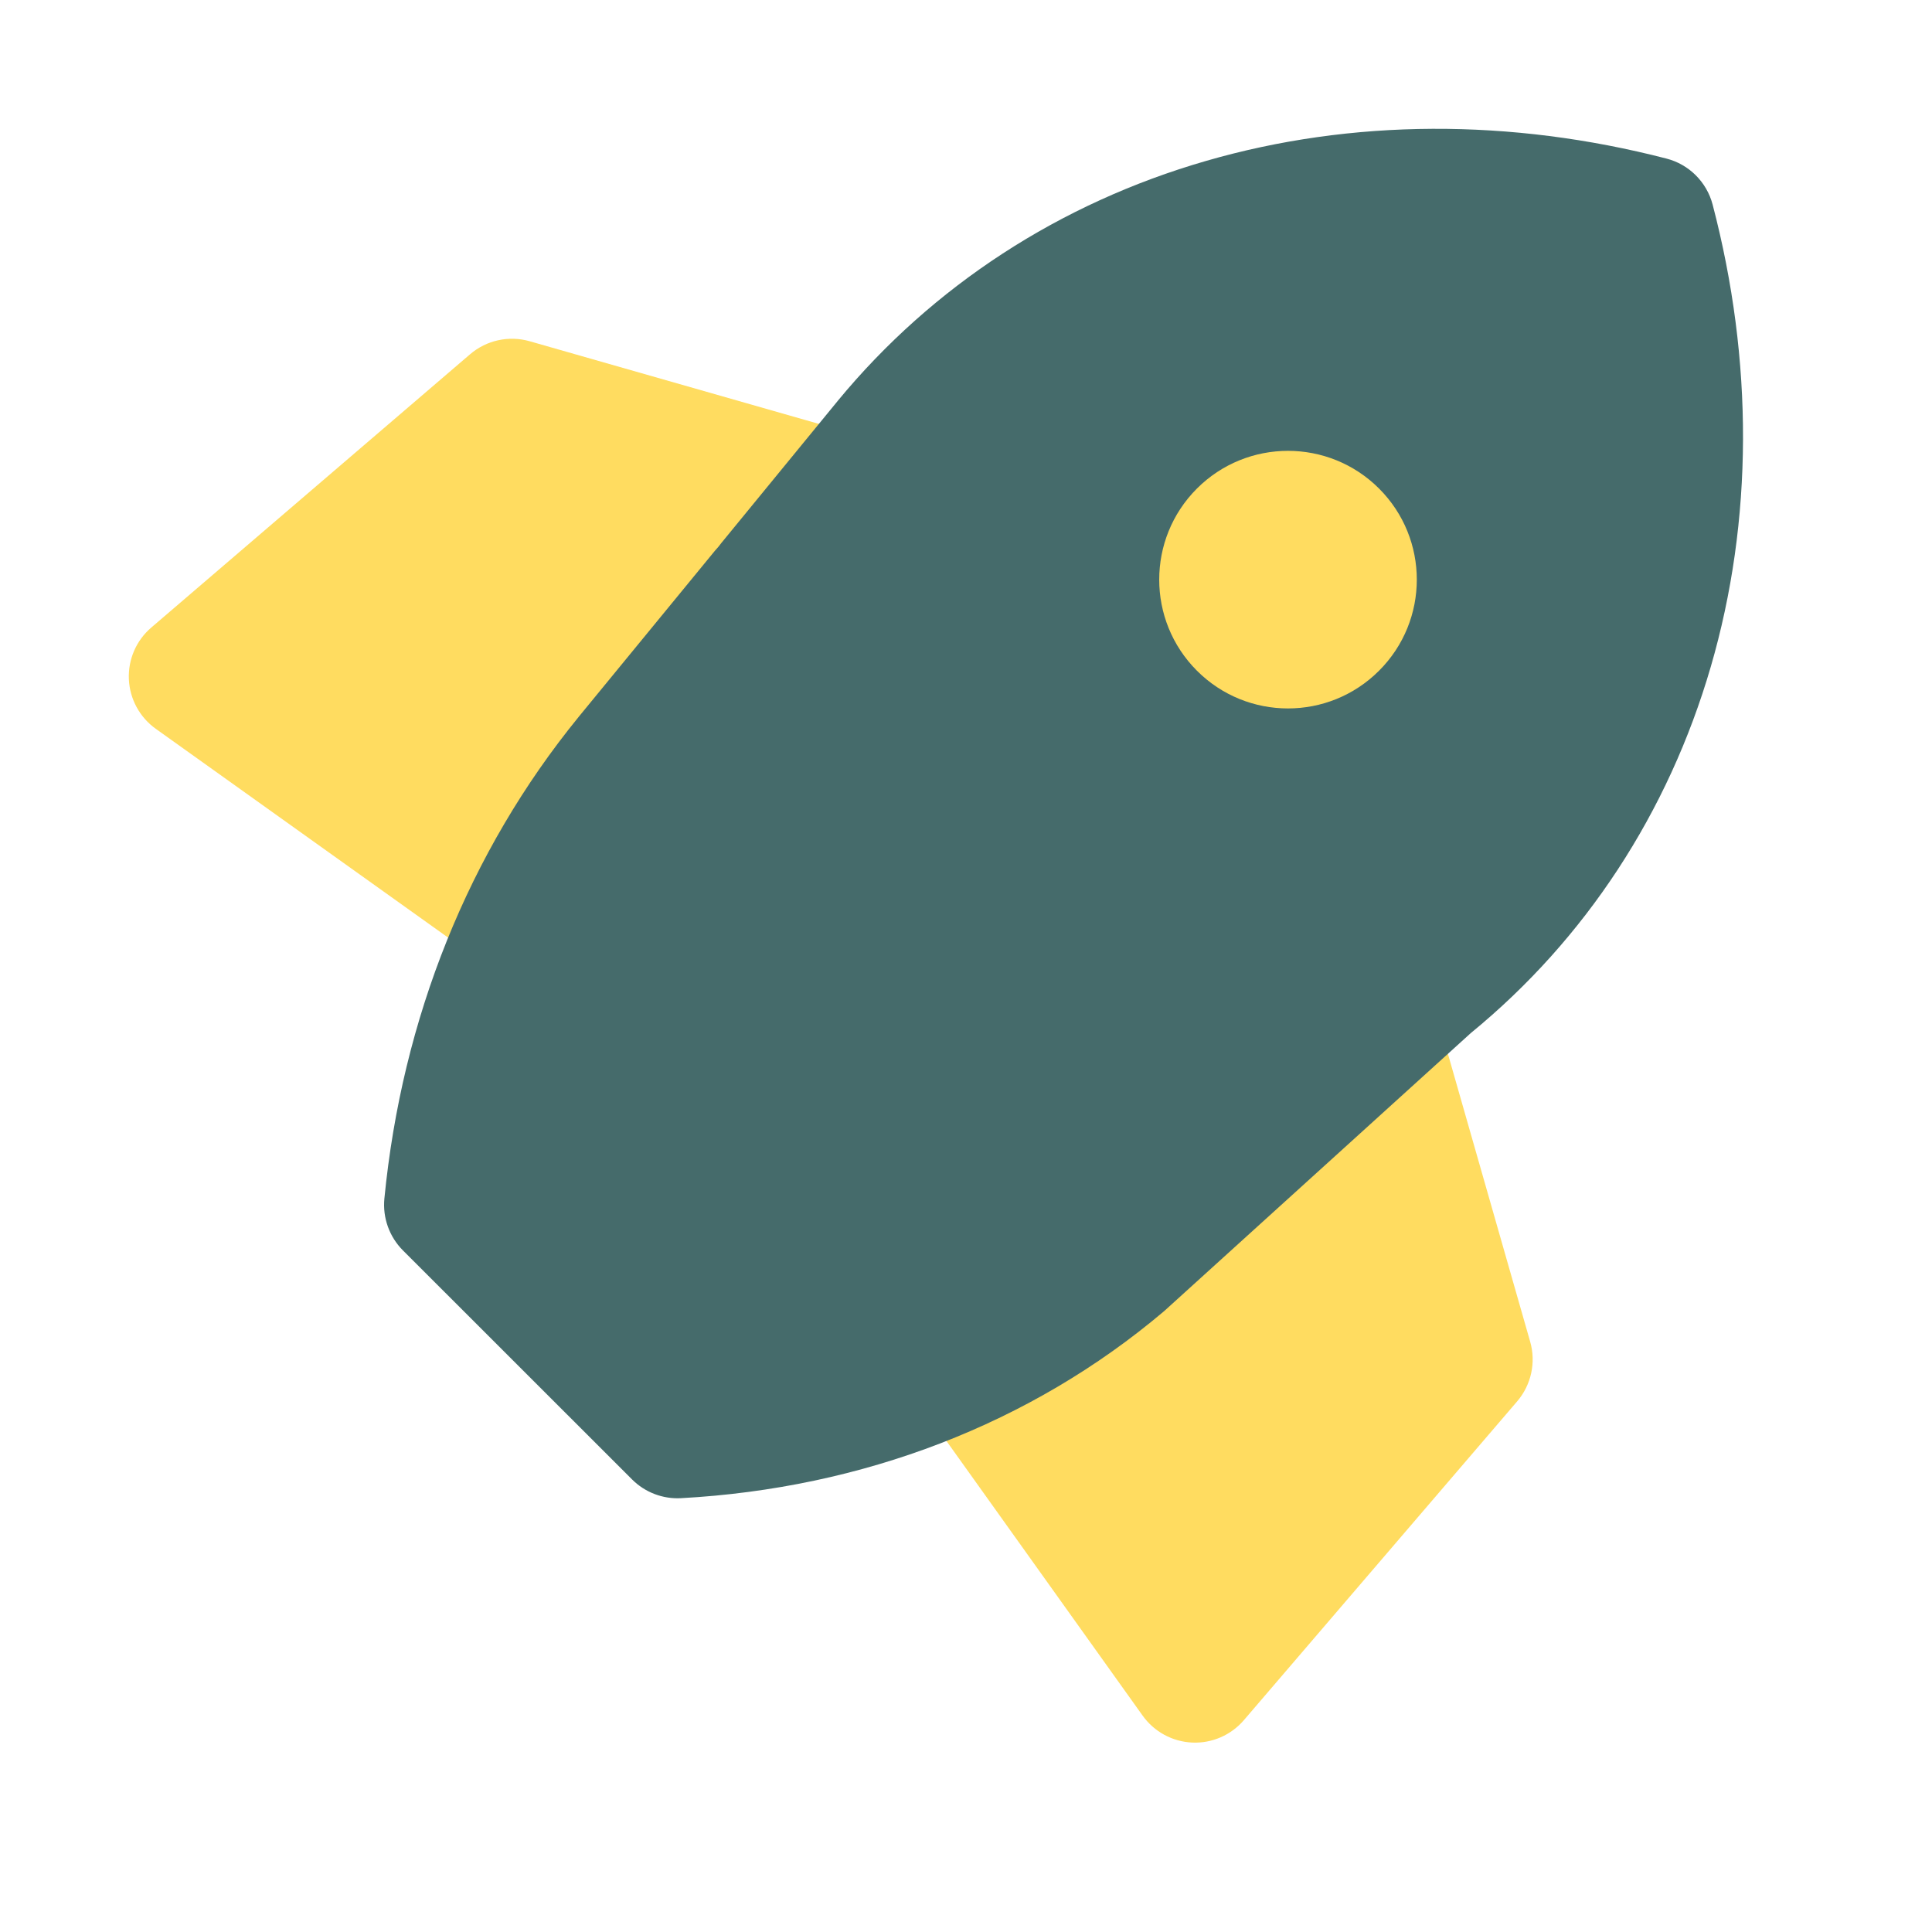<svg width="40" height="40" viewBox="0 0 40 40" fill="none" xmlns="http://www.w3.org/2000/svg">
<path d="M18.467 9.819C18.605 10.24 18.524 10.702 18.252 11.051L11.652 19.537C11.213 20.101 10.407 20.219 9.825 19.803L3.225 15.089C2.892 14.851 2.686 14.472 2.668 14.063C2.65 13.653 2.821 13.258 3.133 12.992L9.732 7.335C10.072 7.043 10.536 6.942 10.966 7.065L17.566 8.951C17.992 9.072 18.329 9.398 18.467 9.819Z" fill="#FFDC60"/>
<path d="M28.927 20.279C28.506 20.141 28.044 20.222 27.694 20.494L19.209 27.093C18.645 27.532 18.527 28.339 18.943 28.921L23.657 35.52C23.895 35.854 24.273 36.059 24.683 36.078C25.092 36.096 25.487 35.925 25.754 35.613L31.411 29.014C31.702 28.674 31.804 28.21 31.681 27.78L29.795 21.18C29.673 20.754 29.348 20.416 28.927 20.279Z" fill="#FFDC60"/>
<path fill-rule="evenodd" clip-rule="evenodd" d="M35.458 4.235C35.335 3.768 34.969 3.403 34.502 3.283C31.28 2.45 27.99 2.457 24.969 3.332C21.945 4.206 19.311 5.916 17.349 8.294L17.347 8.297L14.934 11.243C14.915 11.266 14.896 11.29 14.879 11.314C14.876 11.319 14.873 11.322 14.87 11.325C14.847 11.35 14.824 11.375 14.803 11.401L11.979 14.844L11.977 14.847C9.702 17.638 8.322 21.085 7.958 24.817C7.92 25.213 8.061 25.607 8.343 25.889L13.086 30.63C13.354 30.898 13.723 31.039 14.101 31.018C17.858 30.814 21.342 29.479 24.092 27.154C24.104 27.144 24.116 27.134 24.127 27.123L30.451 21.389C32.828 19.443 34.541 16.821 35.419 13.807C36.302 10.775 36.305 7.468 35.458 4.235Z" fill="#456B6B"/>
<path d="M24.781 13.886C25.822 14.928 27.511 14.928 28.552 13.886C29.594 12.845 29.594 11.156 28.552 10.115C27.511 9.074 25.822 9.074 24.781 10.115C23.74 11.156 23.74 12.845 24.781 13.886Z" fill="#FFDC60"/>
</svg>
